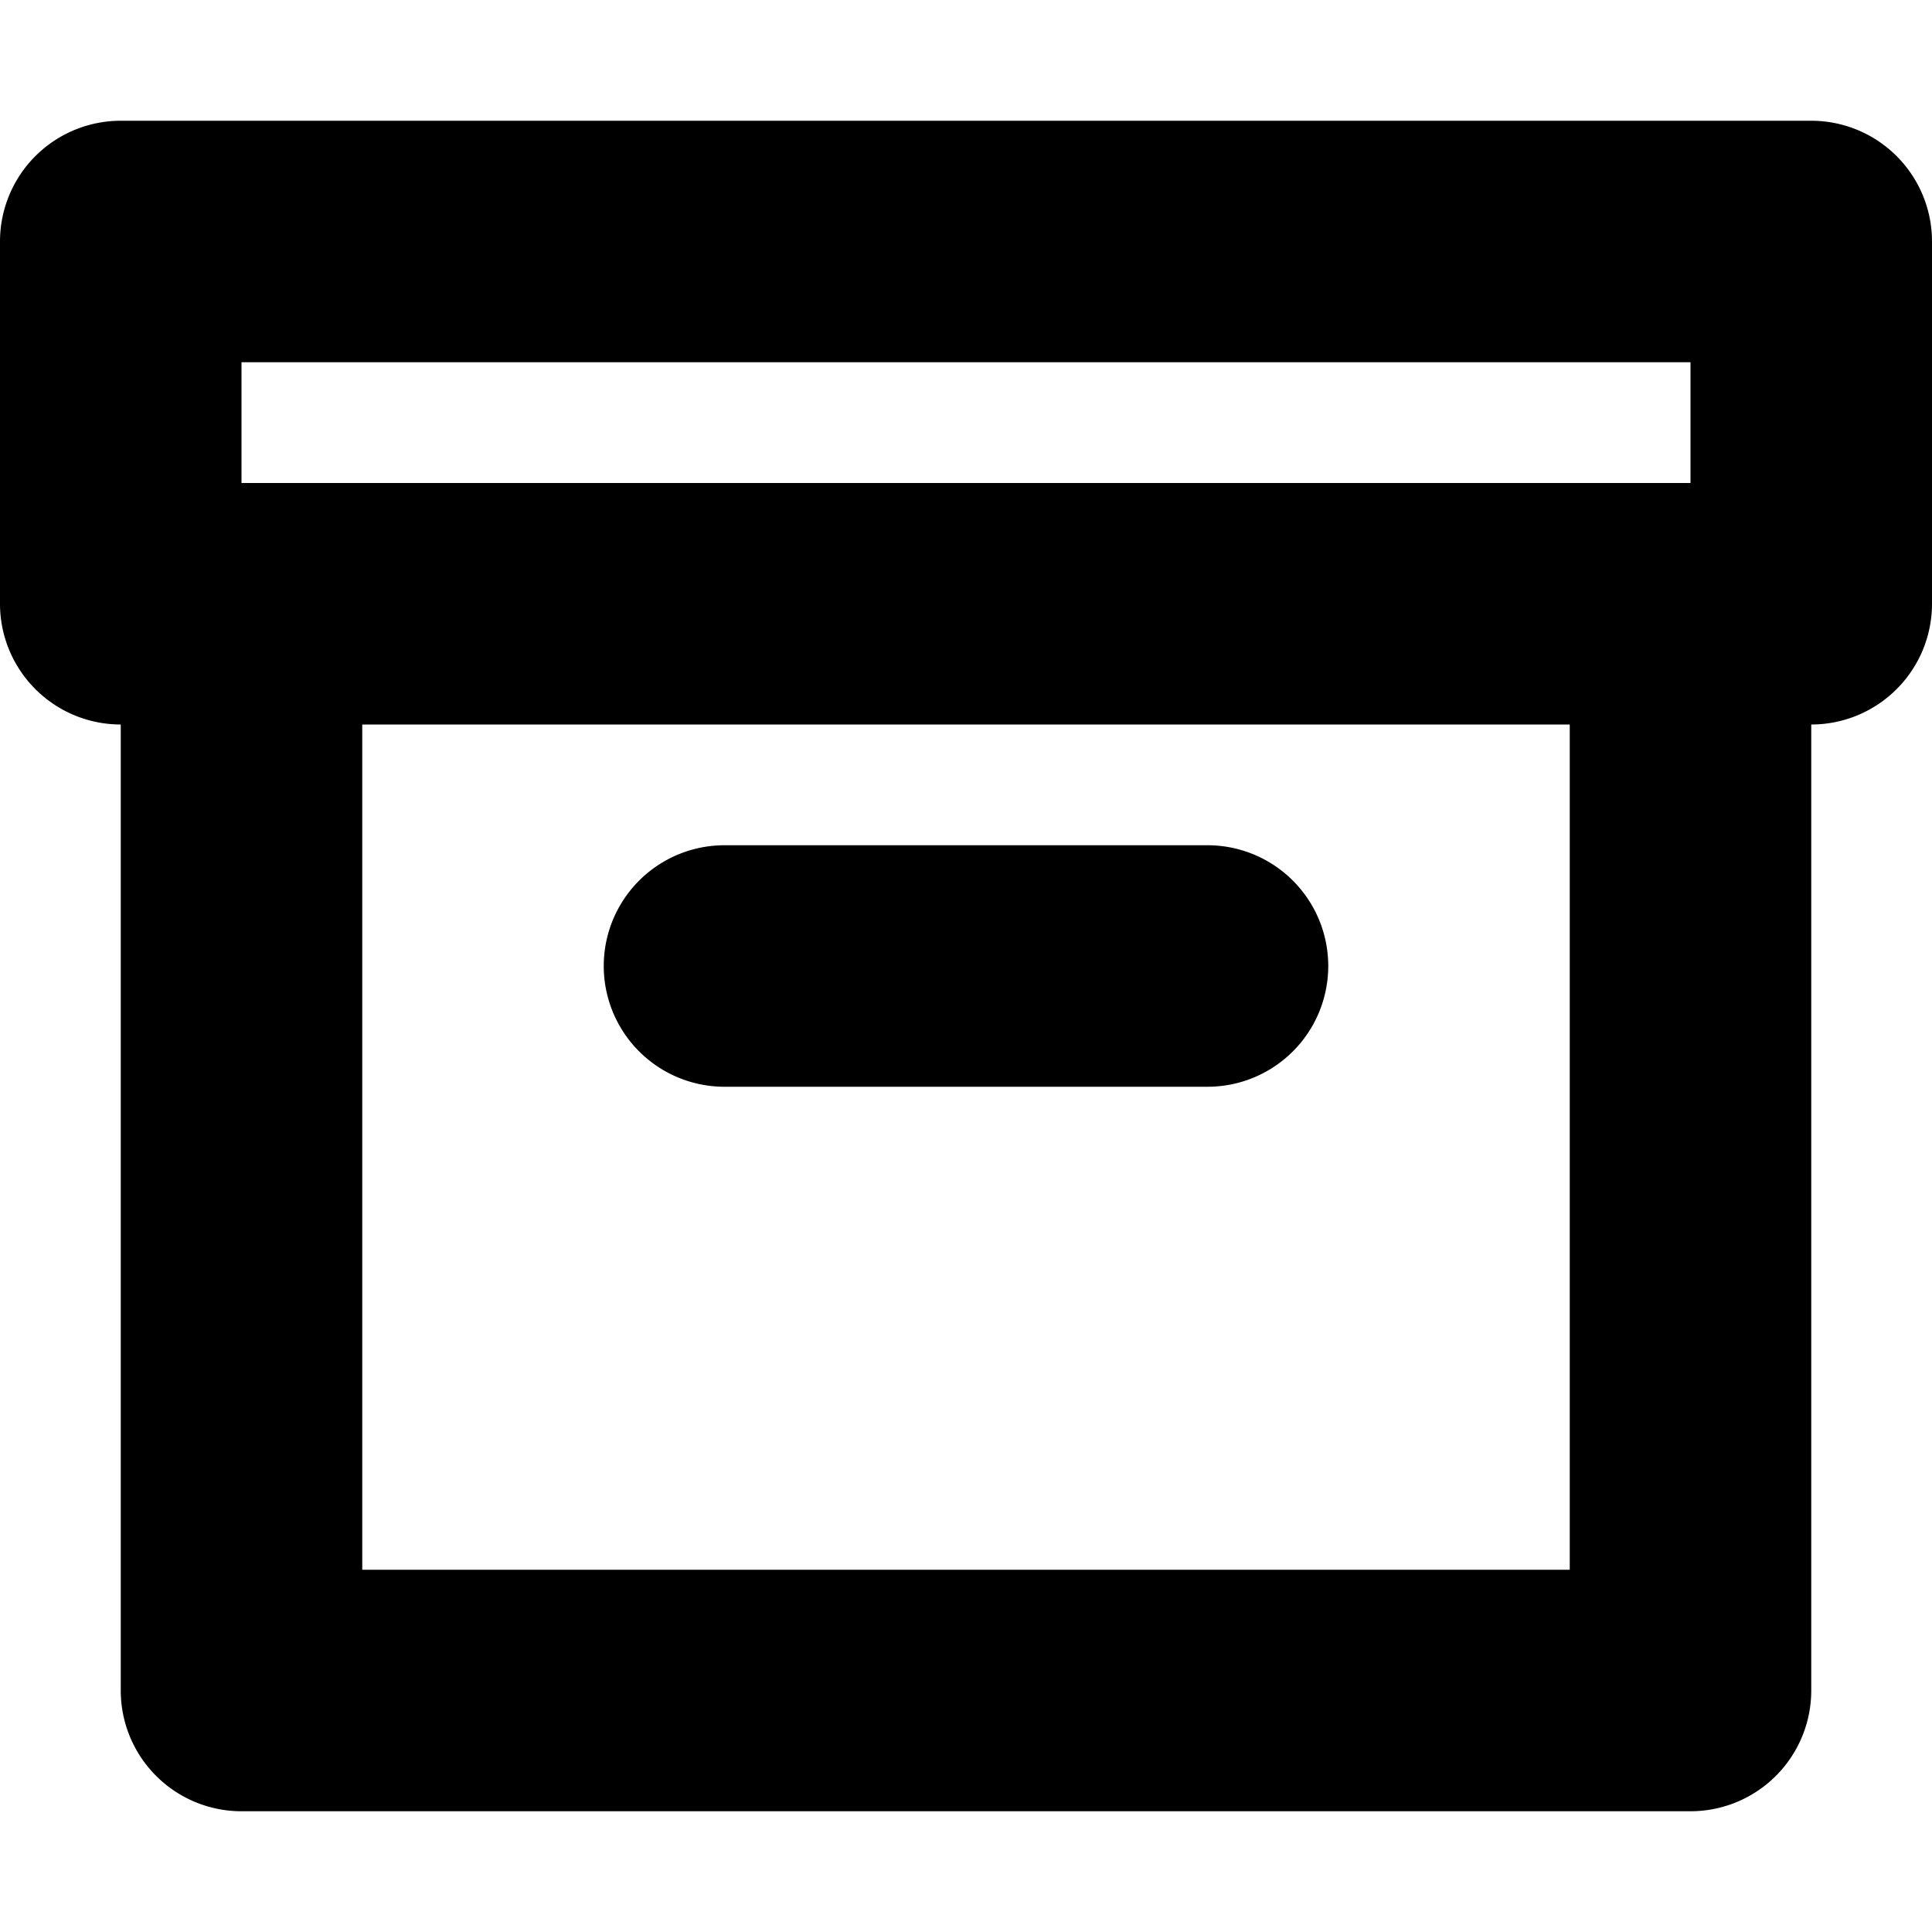 <?xml version="1.0" encoding="utf-8"?>
<svg width="800px" height="800px" viewBox="0 0 16 16" xmlns="http://www.w3.org/2000/svg">
  <path d="M6 7a1 1 0 000 2h4a1 1 0 100-2H6z" fill="#000000"/>
  <path fill-rule="evenodd" clip-rule="evenodd" d="M0 5a1 1 0 001 1v8a1 1 0 001 1h12a1 1 0 001-1V6a1 1 0 001-1V2a1 1 0 00-1-1H1a1 1 0 00-1 1v3zm2-2v1h12V3H2zm1 10V6h10v7H3z" fill="#000000"/>
</svg>